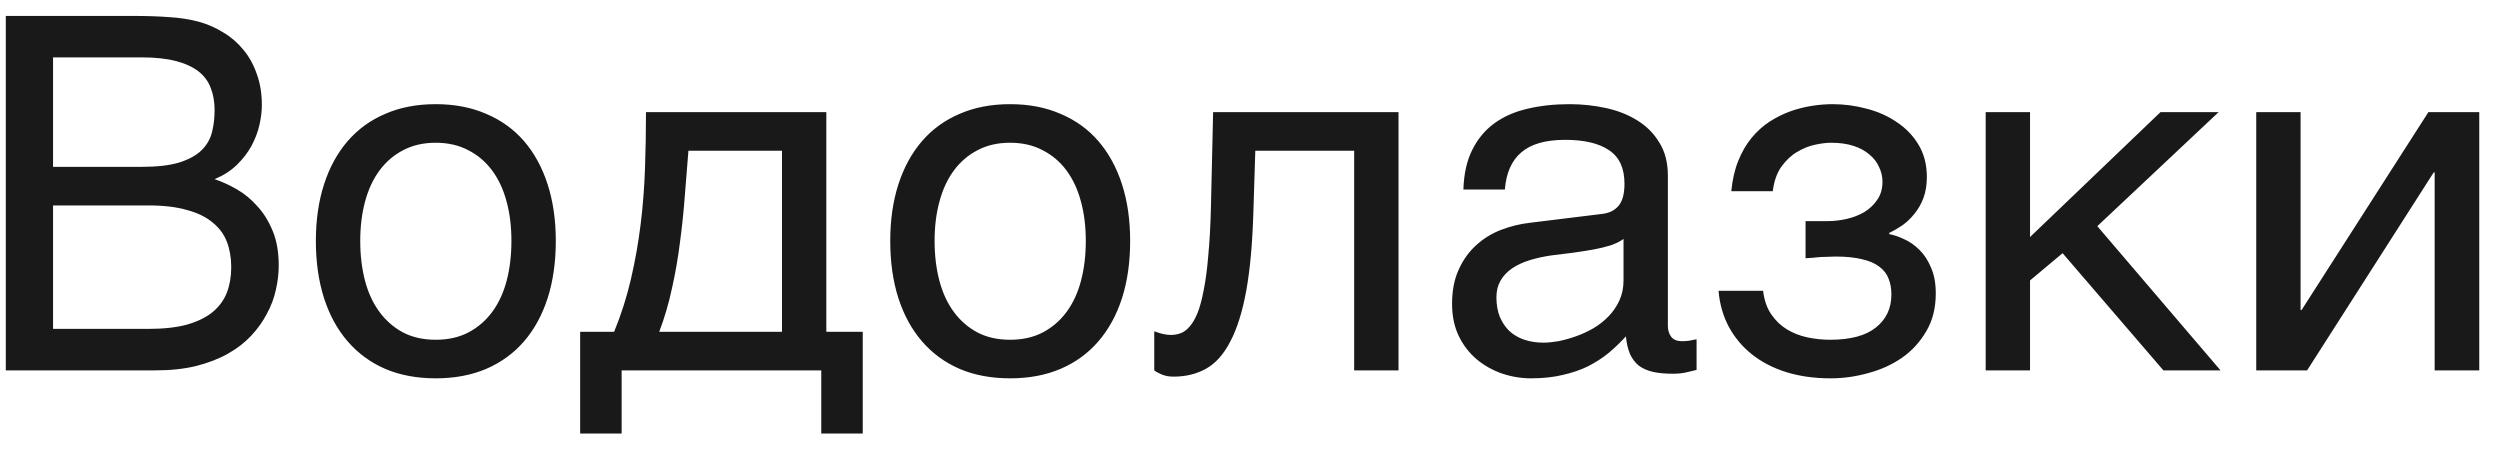 <?xml version="1.0" encoding="UTF-8"?> <svg xmlns="http://www.w3.org/2000/svg" width="81" height="15" viewBox="0 0 81 15" fill="none"><path d="M0.188 0.516H4.297C4.75 0.516 5.146 0.529 5.484 0.555C5.823 0.576 6.141 0.625 6.438 0.703C6.719 0.781 6.982 0.896 7.227 1.047C7.477 1.193 7.695 1.38 7.883 1.609C8.07 1.833 8.216 2.096 8.32 2.398C8.43 2.695 8.484 3.031 8.484 3.406C8.484 3.604 8.458 3.818 8.406 4.047C8.354 4.276 8.268 4.503 8.148 4.727C8.029 4.945 7.87 5.151 7.672 5.344C7.479 5.531 7.24 5.685 6.953 5.805C7.188 5.883 7.427 5.992 7.672 6.133C7.917 6.273 8.138 6.456 8.336 6.68C8.539 6.898 8.706 7.167 8.836 7.484C8.966 7.797 9.031 8.172 9.031 8.609C9.031 8.859 9 9.12 8.938 9.391C8.88 9.656 8.784 9.914 8.648 10.164C8.518 10.414 8.349 10.651 8.141 10.875C7.932 11.099 7.68 11.294 7.383 11.461C7.086 11.628 6.742 11.76 6.352 11.859C5.966 11.953 5.526 12 5.031 12H0.188V0.516ZM4.805 10.656C5.305 10.656 5.724 10.609 6.062 10.516C6.406 10.417 6.682 10.281 6.891 10.109C7.104 9.932 7.258 9.721 7.352 9.477C7.445 9.232 7.492 8.958 7.492 8.656C7.492 8.354 7.445 8.081 7.352 7.836C7.258 7.591 7.104 7.383 6.891 7.211C6.682 7.034 6.406 6.898 6.062 6.805C5.724 6.706 5.305 6.656 4.805 6.656H1.719V10.656H4.805ZM4.586 5.406C5.091 5.406 5.497 5.359 5.805 5.266C6.117 5.167 6.357 5.036 6.523 4.875C6.695 4.708 6.81 4.513 6.867 4.289C6.924 4.065 6.953 3.826 6.953 3.57C6.953 3.299 6.911 3.06 6.828 2.852C6.75 2.638 6.617 2.458 6.43 2.312C6.242 2.167 5.997 2.055 5.695 1.977C5.393 1.898 5.023 1.859 4.586 1.859H1.719V5.406H4.586ZM16.57 7.805C16.57 7.341 16.518 6.917 16.414 6.531C16.31 6.141 16.154 5.805 15.945 5.523C15.737 5.242 15.479 5.023 15.172 4.867C14.87 4.706 14.518 4.625 14.117 4.625C13.716 4.625 13.365 4.706 13.062 4.867C12.76 5.023 12.505 5.242 12.297 5.523C12.088 5.805 11.932 6.141 11.828 6.531C11.724 6.917 11.672 7.341 11.672 7.805C11.672 8.273 11.724 8.706 11.828 9.102C11.932 9.492 12.088 9.828 12.297 10.109C12.505 10.391 12.76 10.612 13.062 10.773C13.365 10.93 13.716 11.008 14.117 11.008C14.518 11.008 14.87 10.93 15.172 10.773C15.479 10.612 15.737 10.391 15.945 10.109C16.154 9.828 16.31 9.492 16.414 9.102C16.518 8.706 16.57 8.273 16.57 7.805ZM18.008 7.805C18.008 8.492 17.919 9.112 17.742 9.664C17.565 10.211 17.31 10.677 16.977 11.062C16.643 11.448 16.234 11.745 15.75 11.953C15.271 12.156 14.727 12.258 14.117 12.258C13.508 12.258 12.963 12.156 12.484 11.953C12.005 11.745 11.599 11.448 11.266 11.062C10.932 10.677 10.677 10.211 10.5 9.664C10.323 9.112 10.234 8.492 10.234 7.805C10.234 7.128 10.323 6.516 10.5 5.969C10.677 5.422 10.932 4.956 11.266 4.57C11.599 4.185 12.005 3.891 12.484 3.688C12.963 3.479 13.508 3.375 14.117 3.375C14.727 3.375 15.271 3.479 15.75 3.688C16.234 3.891 16.643 4.185 16.977 4.57C17.31 4.956 17.565 5.422 17.742 5.969C17.919 6.516 18.008 7.128 18.008 7.805ZM26.609 12H20.141V14.047H18.797V10.75H19.898C20.128 10.188 20.31 9.615 20.445 9.031C20.581 8.443 20.685 7.852 20.758 7.258C20.831 6.659 20.878 6.057 20.898 5.453C20.919 4.849 20.93 4.242 20.93 3.633H26.773V10.75H27.953V14.047H26.609V12ZM25.336 10.75V4.883H22.305C22.268 5.357 22.229 5.844 22.188 6.344C22.151 6.844 22.099 7.346 22.031 7.852C21.969 8.352 21.883 8.846 21.773 9.336C21.669 9.826 21.531 10.297 21.359 10.75H25.336ZM35.18 7.805C35.18 7.341 35.128 6.917 35.023 6.531C34.919 6.141 34.763 5.805 34.555 5.523C34.346 5.242 34.089 5.023 33.781 4.867C33.479 4.706 33.128 4.625 32.727 4.625C32.325 4.625 31.974 4.706 31.672 4.867C31.37 5.023 31.115 5.242 30.906 5.523C30.698 5.805 30.542 6.141 30.438 6.531C30.333 6.917 30.281 7.341 30.281 7.805C30.281 8.273 30.333 8.706 30.438 9.102C30.542 9.492 30.698 9.828 30.906 10.109C31.115 10.391 31.37 10.612 31.672 10.773C31.974 10.93 32.325 11.008 32.727 11.008C33.128 11.008 33.479 10.93 33.781 10.773C34.089 10.612 34.346 10.391 34.555 10.109C34.763 9.828 34.919 9.492 35.023 9.102C35.128 8.706 35.18 8.273 35.18 7.805ZM36.617 7.805C36.617 8.492 36.529 9.112 36.352 9.664C36.175 10.211 35.919 10.677 35.586 11.062C35.253 11.448 34.844 11.745 34.359 11.953C33.88 12.156 33.336 12.258 32.727 12.258C32.117 12.258 31.573 12.156 31.094 11.953C30.615 11.745 30.208 11.448 29.875 11.062C29.542 10.677 29.287 10.211 29.109 9.664C28.932 9.112 28.844 8.492 28.844 7.805C28.844 7.128 28.932 6.516 29.109 5.969C29.287 5.422 29.542 4.956 29.875 4.57C30.208 4.185 30.615 3.891 31.094 3.688C31.573 3.479 32.117 3.375 32.727 3.375C33.336 3.375 33.88 3.479 34.359 3.688C34.844 3.891 35.253 4.185 35.586 4.57C35.919 4.956 36.175 5.422 36.352 5.969C36.529 6.516 36.617 7.128 36.617 7.805ZM43.875 4.883H40.672L40.609 6.891C40.578 7.906 40.5 8.755 40.375 9.438C40.25 10.115 40.078 10.659 39.859 11.07C39.646 11.482 39.385 11.773 39.078 11.945C38.771 12.117 38.419 12.203 38.023 12.203C37.878 12.203 37.75 12.18 37.641 12.133C37.536 12.091 37.456 12.047 37.398 12V10.734C37.602 10.812 37.781 10.852 37.938 10.852C38.047 10.852 38.151 10.833 38.25 10.797C38.354 10.76 38.45 10.69 38.539 10.586C38.633 10.482 38.719 10.336 38.797 10.148C38.875 9.956 38.943 9.706 39 9.398C39.062 9.091 39.112 8.719 39.148 8.281C39.19 7.844 39.219 7.323 39.234 6.719L39.305 3.633H45.312V12H43.875V4.883ZM47.414 6.141C47.43 5.63 47.526 5.201 47.703 4.852C47.88 4.497 48.12 4.211 48.422 3.992C48.724 3.773 49.081 3.617 49.492 3.523C49.909 3.424 50.362 3.375 50.852 3.375C51.258 3.375 51.651 3.417 52.031 3.5C52.417 3.583 52.758 3.719 53.055 3.906C53.352 4.089 53.589 4.328 53.766 4.625C53.948 4.917 54.039 5.273 54.039 5.695V10.562C54.039 10.698 54.075 10.815 54.148 10.914C54.221 11.008 54.339 11.055 54.5 11.055C54.573 11.055 54.648 11.05 54.727 11.039C54.805 11.023 54.885 11.008 54.969 10.992V11.984C54.849 12.016 54.729 12.044 54.609 12.07C54.495 12.096 54.357 12.109 54.195 12.109C53.945 12.109 53.729 12.088 53.547 12.047C53.37 12.005 53.219 11.938 53.094 11.844C52.974 11.745 52.88 11.62 52.812 11.469C52.745 11.312 52.7 11.122 52.68 10.898C52.503 11.091 52.315 11.271 52.117 11.438C51.919 11.599 51.698 11.742 51.453 11.867C51.208 11.987 50.935 12.081 50.633 12.148C50.331 12.221 49.99 12.258 49.609 12.258C49.286 12.258 48.971 12.206 48.664 12.102C48.362 11.997 48.089 11.844 47.844 11.641C47.604 11.438 47.411 11.188 47.266 10.891C47.12 10.588 47.047 10.24 47.047 9.844C47.047 9.411 47.12 9.039 47.266 8.727C47.411 8.409 47.602 8.146 47.836 7.938C48.07 7.724 48.339 7.56 48.641 7.445C48.943 7.331 49.25 7.255 49.562 7.219L51.914 6.93C52.138 6.904 52.312 6.818 52.438 6.672C52.568 6.521 52.633 6.281 52.633 5.953C52.633 5.448 52.466 5.086 52.133 4.867C51.805 4.643 51.331 4.531 50.711 4.531C50.075 4.531 49.602 4.667 49.289 4.938C48.977 5.203 48.8 5.604 48.758 6.141H47.414ZM52.602 7.742C52.487 7.826 52.344 7.896 52.172 7.953C52.005 8.005 51.82 8.049 51.617 8.086C51.414 8.122 51.198 8.156 50.969 8.188C50.74 8.214 50.51 8.242 50.281 8.273C50.021 8.31 49.781 8.362 49.562 8.43C49.344 8.497 49.154 8.586 48.992 8.695C48.831 8.805 48.706 8.938 48.617 9.094C48.529 9.245 48.484 9.424 48.484 9.633C48.484 9.872 48.521 10.083 48.594 10.266C48.672 10.448 48.776 10.602 48.906 10.727C49.042 10.852 49.203 10.945 49.391 11.008C49.578 11.07 49.784 11.102 50.008 11.102C50.148 11.102 50.31 11.086 50.492 11.055C50.675 11.018 50.862 10.966 51.055 10.898C51.247 10.831 51.435 10.745 51.617 10.641C51.805 10.531 51.971 10.401 52.117 10.25C52.263 10.099 52.38 9.927 52.469 9.734C52.557 9.542 52.602 9.326 52.602 9.086V7.742ZM58.5 7.164H59.227C59.419 7.164 59.62 7.141 59.828 7.094C60.036 7.047 60.227 6.974 60.398 6.875C60.57 6.771 60.711 6.638 60.82 6.477C60.935 6.315 60.992 6.12 60.992 5.891C60.992 5.724 60.956 5.565 60.883 5.414C60.815 5.258 60.711 5.122 60.57 5.008C60.435 4.888 60.263 4.794 60.055 4.727C59.846 4.659 59.604 4.625 59.328 4.625C59.182 4.625 59.01 4.646 58.812 4.688C58.615 4.729 58.419 4.807 58.227 4.922C58.039 5.031 57.87 5.19 57.719 5.398C57.573 5.602 57.479 5.867 57.438 6.195H56.094C56.13 5.82 56.206 5.492 56.32 5.211C56.435 4.924 56.578 4.677 56.75 4.469C56.922 4.26 57.115 4.086 57.328 3.945C57.547 3.805 57.771 3.693 58 3.609C58.234 3.526 58.469 3.466 58.703 3.43C58.938 3.393 59.161 3.375 59.375 3.375C59.75 3.375 60.12 3.424 60.484 3.523C60.849 3.617 61.175 3.763 61.461 3.961C61.753 4.154 61.987 4.398 62.164 4.695C62.341 4.992 62.43 5.339 62.43 5.734C62.43 5.99 62.393 6.216 62.32 6.414C62.247 6.607 62.151 6.776 62.031 6.922C61.917 7.068 61.786 7.193 61.641 7.297C61.495 7.396 61.352 7.479 61.211 7.547V7.586C61.357 7.612 61.518 7.667 61.695 7.75C61.872 7.828 62.036 7.943 62.188 8.094C62.339 8.24 62.464 8.43 62.562 8.664C62.667 8.893 62.719 9.174 62.719 9.508C62.719 9.977 62.617 10.383 62.414 10.727C62.216 11.07 61.956 11.357 61.633 11.586C61.31 11.81 60.945 11.977 60.539 12.086C60.133 12.2 59.724 12.258 59.312 12.258C58.781 12.258 58.3 12.19 57.867 12.055C57.44 11.919 57.07 11.727 56.758 11.477C56.445 11.227 56.195 10.927 56.008 10.578C55.825 10.229 55.716 9.844 55.68 9.422H57.125C57.161 9.729 57.25 9.984 57.391 10.188C57.531 10.391 57.7 10.552 57.898 10.672C58.096 10.792 58.315 10.878 58.555 10.93C58.8 10.982 59.047 11.008 59.297 11.008C59.958 11.008 60.453 10.875 60.781 10.609C61.115 10.344 61.281 9.987 61.281 9.539C61.281 9.346 61.25 9.174 61.188 9.023C61.13 8.872 61.031 8.745 60.891 8.641C60.75 8.531 60.562 8.451 60.328 8.398C60.099 8.341 59.812 8.312 59.469 8.312C59.401 8.312 59.323 8.315 59.234 8.32C59.151 8.32 59.065 8.323 58.977 8.328C58.893 8.333 58.81 8.341 58.727 8.352C58.643 8.357 58.568 8.362 58.5 8.367V7.164ZM64.336 3.633H65.773V7.68L70 3.633H71.883L67.953 7.328L71.945 12H70.094L66.828 8.203L65.773 9.086V12H64.336V3.633ZM73.102 3.633H74.539V10.047H74.57L78.68 3.633H80.328V12H78.883V5.586H78.852L74.75 12H73.102V3.633Z" fill="black" fill-opacity="0.9"></path></svg> 
